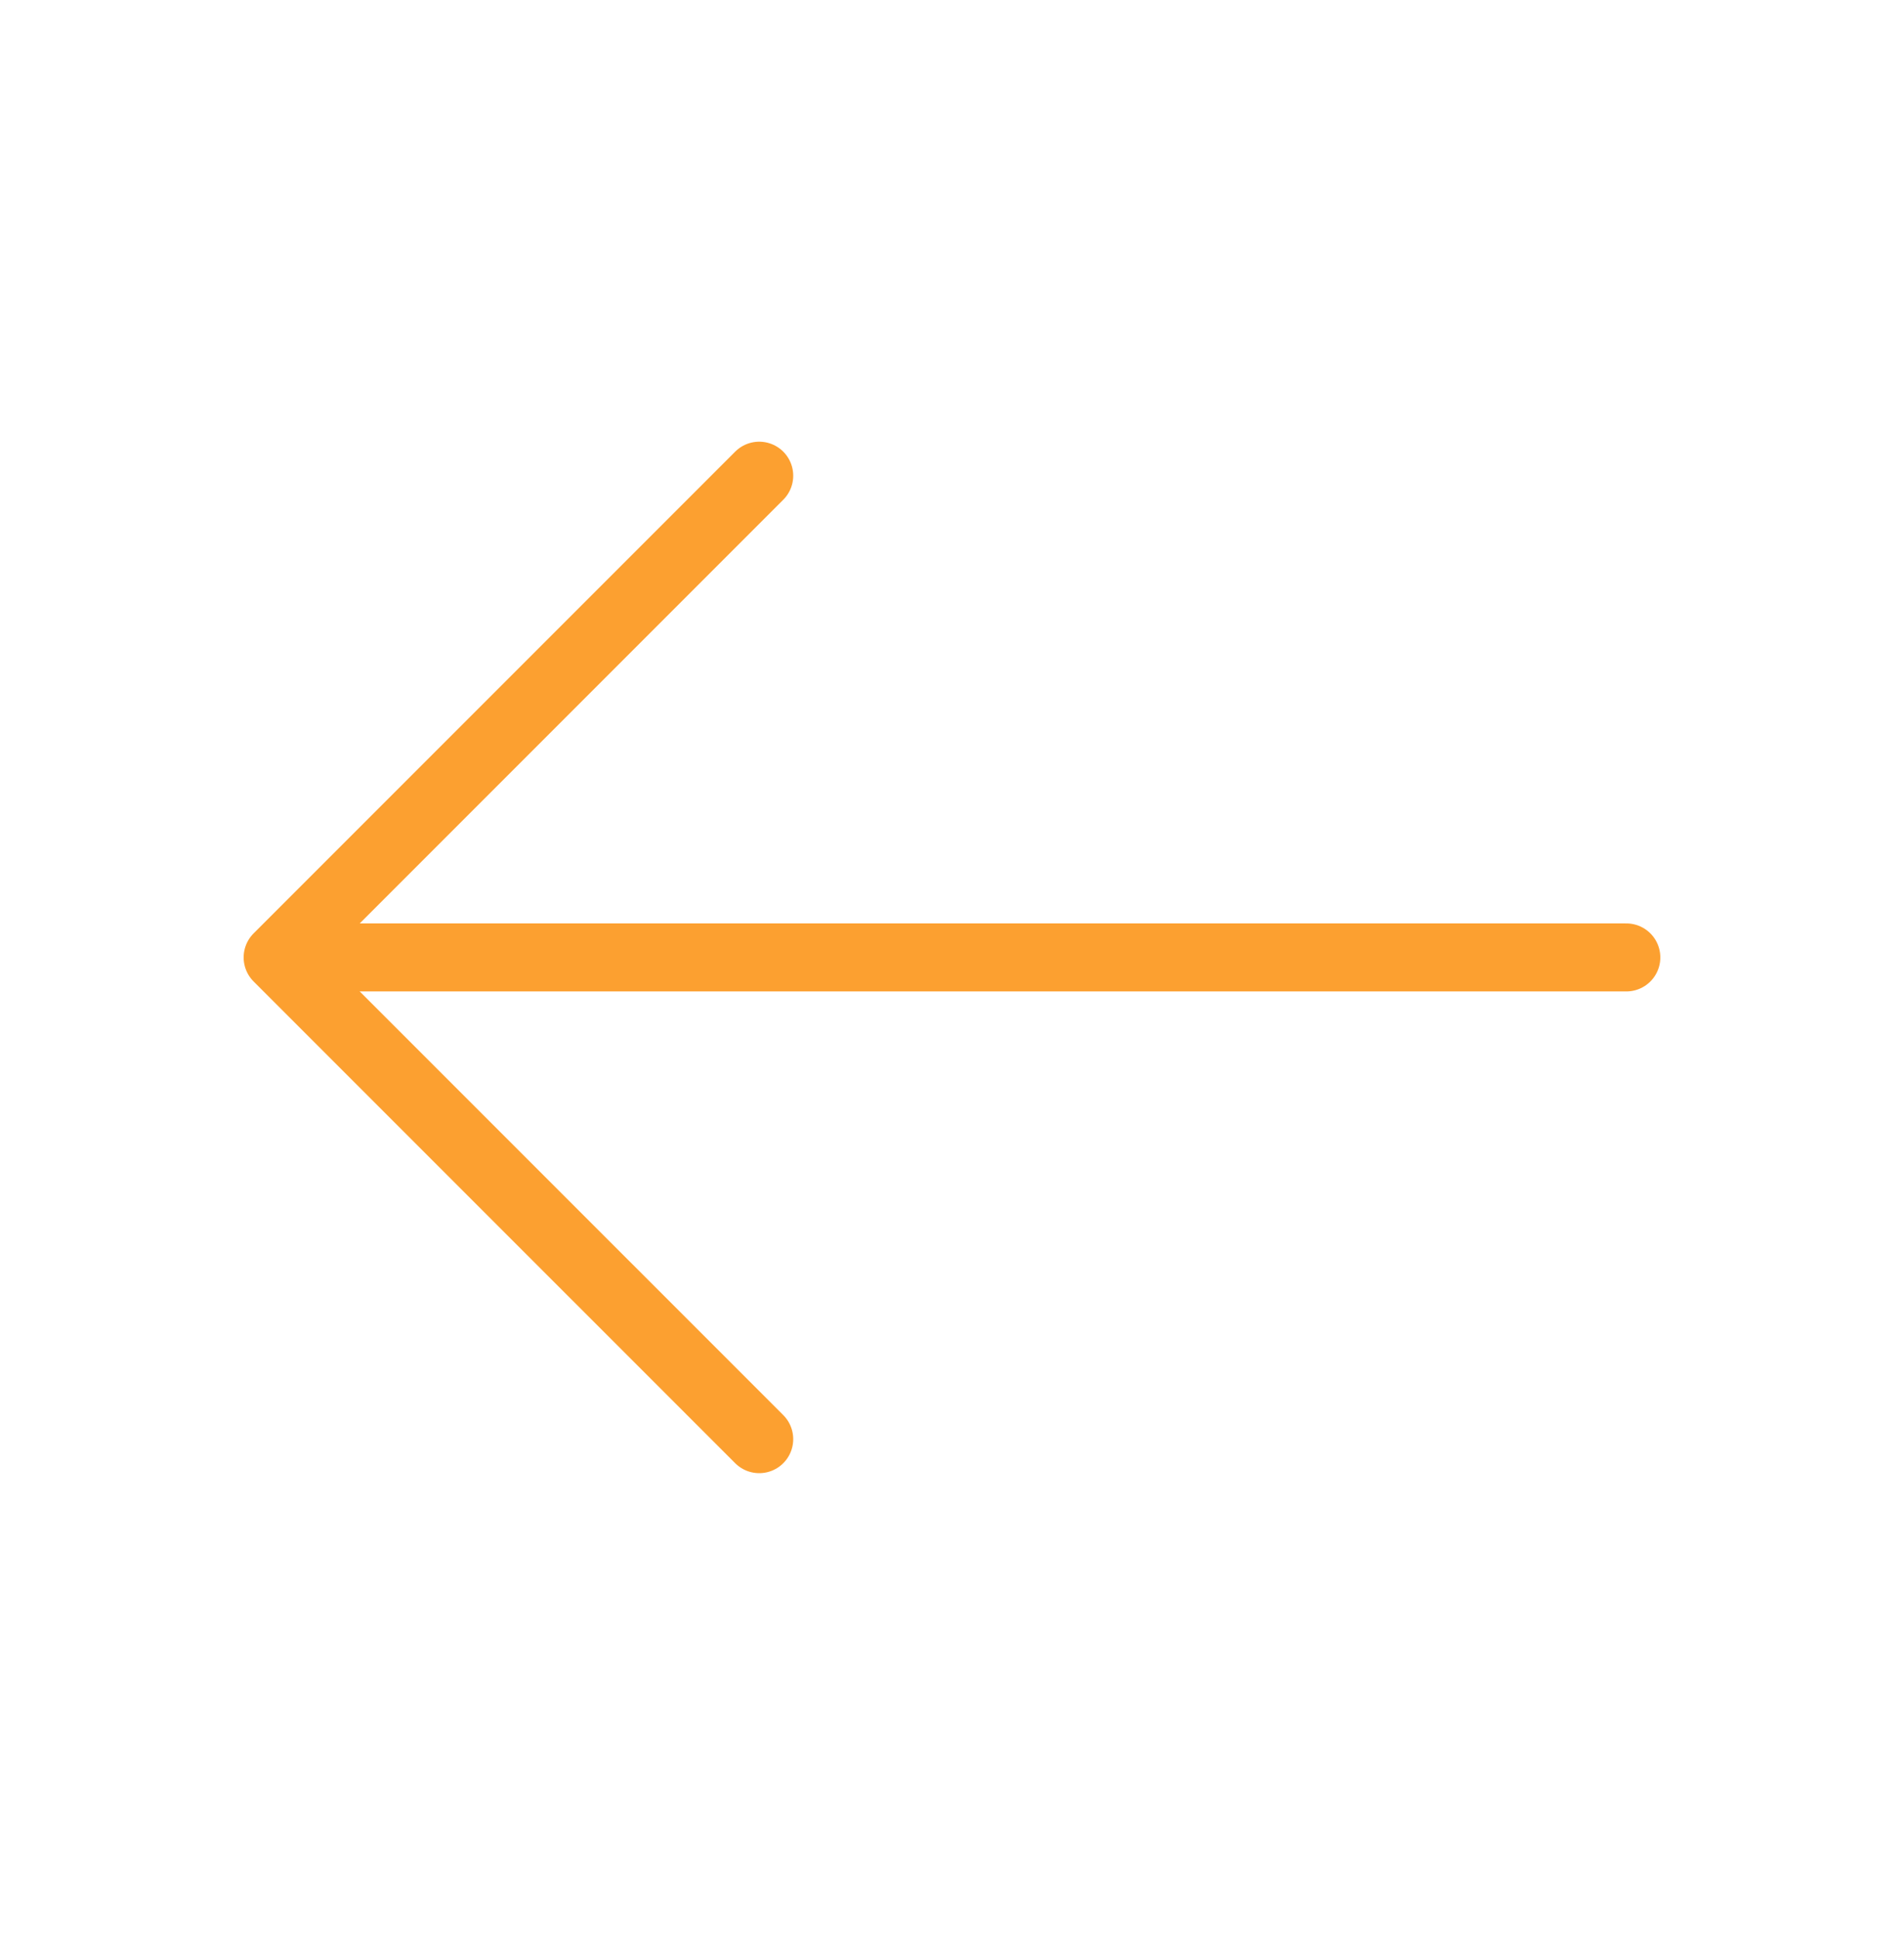 <svg width="56" height="57" viewBox="0 0 56 57" fill="none" xmlns="http://www.w3.org/2000/svg">
<path d="M22.33 13.986L8.166 28.149L22.33 42.312" stroke="#FCA030" stroke-width="2" stroke-miterlimit="10" stroke-linecap="round" stroke-linejoin="round"/>
<path d="M47.833 28.149H8.563" stroke="#FCA030" stroke-width="2" stroke-miterlimit="10" stroke-linecap="round" stroke-linejoin="round"/>
</svg>
